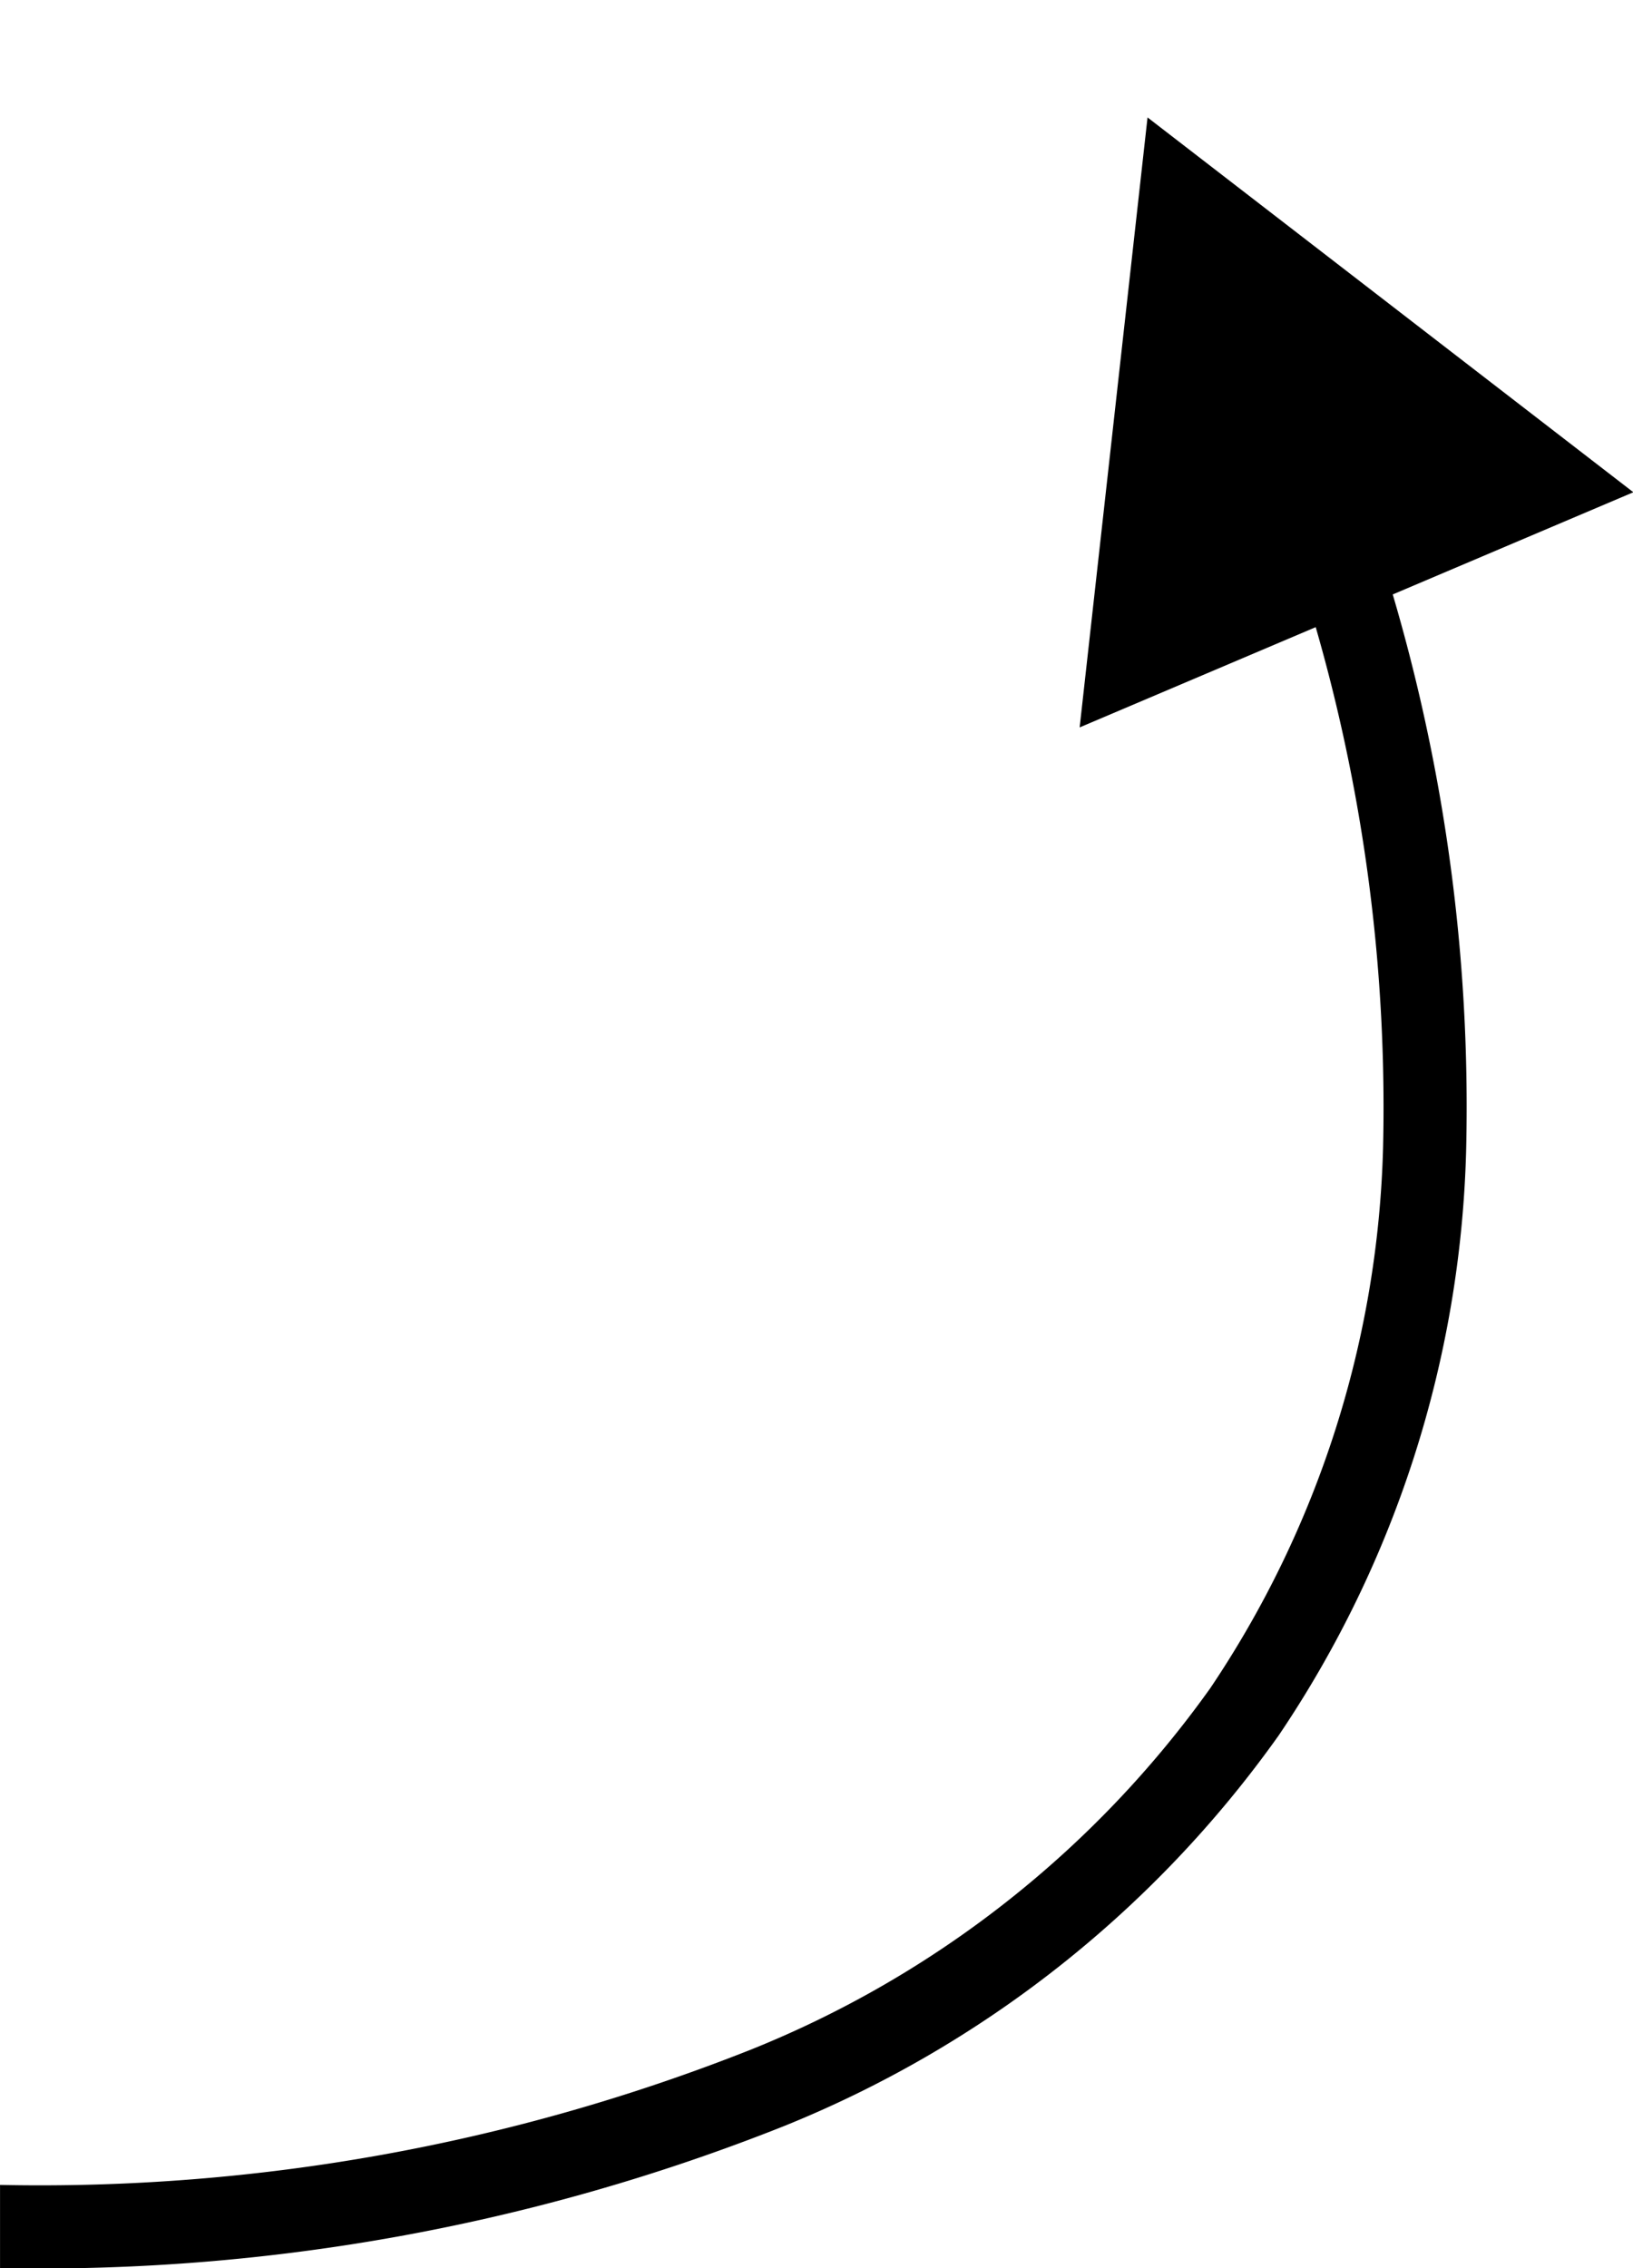 <svg xmlns="http://www.w3.org/2000/svg" width="39.287" height="54.547" viewBox="0 0 39.287 54.547">
  <g id="Group_1333" data-name="Group 1333" transform="translate(-17556.299 -7629.533)">
    <path id="Path_1069" data-name="Path 1069" d="M17556.3,7686.521l0-2a46.426,46.426,0,0,0,18.049-3.248,25.018,25.018,0,0,0,11.068-8.7,24.416,24.416,0,0,0,4.156-13,41.683,41.683,0,0,0-2.953-16.407l1.871-.7a43.592,43.592,0,0,1,3.08,17.2,26.367,26.367,0,0,1-4.51,14.046,26.982,26.982,0,0,1-11.93,9.406A48.394,48.394,0,0,1,17556.3,7686.521Z" transform="translate(0 -2.44)"/>
    <path id="Polygon_33" data-name="Polygon 33" d="M7.232,0l7.232,12.858H0Z" transform="matrix(0.921, -0.391, 0.391, 0.921, 17577.246, 7635.185)"/>
  </g>
</svg>
